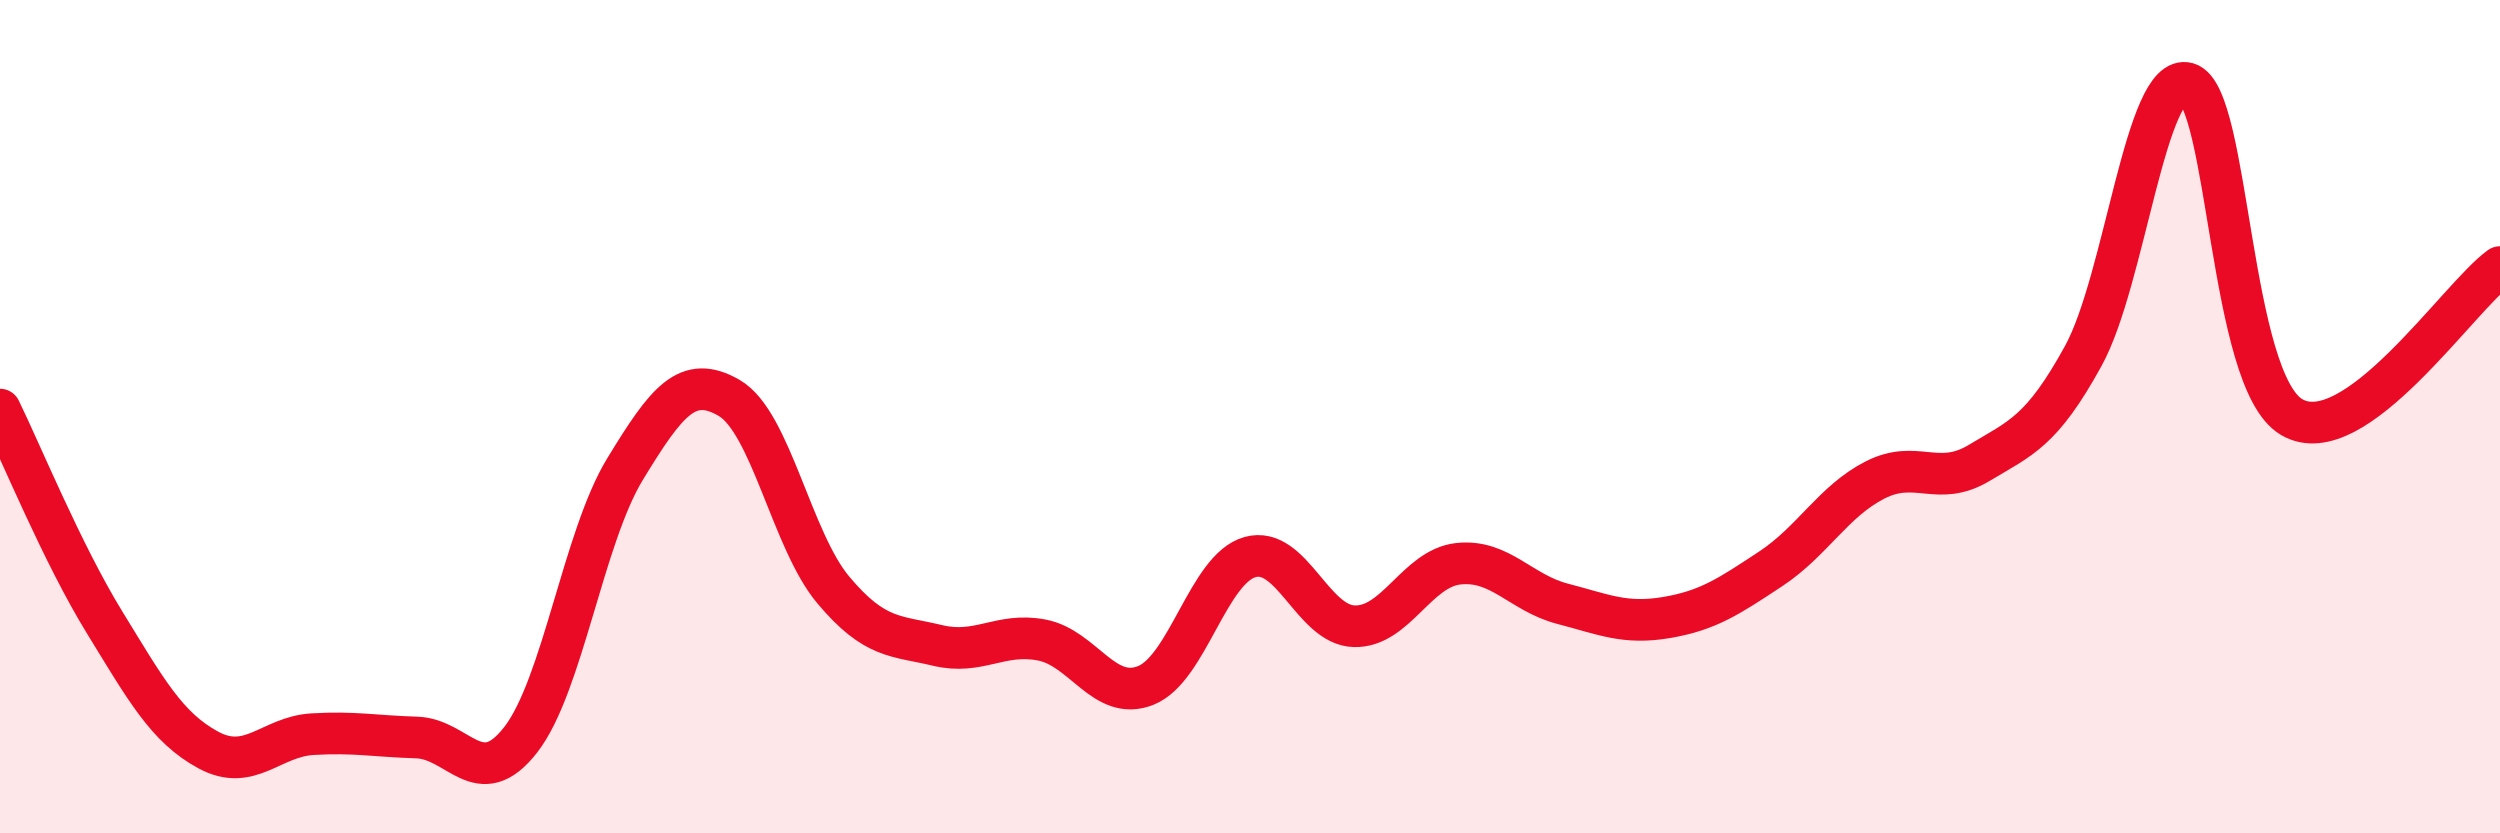 
    <svg width="60" height="20" viewBox="0 0 60 20" xmlns="http://www.w3.org/2000/svg">
      <path
        d="M 0,9.83 C 0.5,10.85 1.5,13.29 2.5,14.92 C 3.5,16.55 4,17.46 5,18 C 6,18.54 6.5,17.68 7.5,17.62 C 8.5,17.56 9,17.67 10,17.7 C 11,17.73 11.5,19.04 12.5,17.75 C 13.5,16.46 14,12.9 15,11.26 C 16,9.62 16.5,8.97 17.5,9.55 C 18.5,10.13 19,12.97 20,14.16 C 21,15.35 21.5,15.25 22.5,15.49 C 23.5,15.73 24,15.17 25,15.36 C 26,15.55 26.5,16.85 27.5,16.45 C 28.5,16.05 29,13.65 30,13.37 C 31,13.09 31.5,15 32.5,15.03 C 33.5,15.06 34,13.64 35,13.53 C 36,13.42 36.5,14.23 37.5,14.49 C 38.5,14.75 39,14.99 40,14.82 C 41,14.65 41.5,14.31 42.5,13.65 C 43.5,12.99 44,12.03 45,11.52 C 46,11.01 46.5,11.71 47.5,11.11 C 48.5,10.51 49,10.36 50,8.54 C 51,6.72 51.5,1.71 52.5,2 C 53.5,2.29 53.5,9.13 55,10.01 C 56.5,10.89 59,7.13 60,6.41L60 20L0 20Z"
        fill="#EB0A25"
        opacity="0.1"
        stroke-linecap="round"
        stroke-linejoin="round"
      />
      <path
        d="M 0,9.83 C 0.5,10.85 1.5,13.29 2.5,14.92 C 3.5,16.55 4,17.46 5,18 C 6,18.54 6.5,17.68 7.5,17.62 C 8.5,17.56 9,17.67 10,17.7 C 11,17.73 11.5,19.04 12.5,17.75 C 13.5,16.46 14,12.9 15,11.26 C 16,9.62 16.5,8.97 17.5,9.55 C 18.5,10.13 19,12.97 20,14.16 C 21,15.35 21.5,15.25 22.5,15.49 C 23.5,15.73 24,15.17 25,15.36 C 26,15.55 26.5,16.85 27.5,16.45 C 28.5,16.05 29,13.65 30,13.37 C 31,13.09 31.5,15 32.5,15.03 C 33.5,15.06 34,13.64 35,13.53 C 36,13.42 36.5,14.23 37.5,14.49 C 38.5,14.75 39,14.99 40,14.82 C 41,14.65 41.5,14.31 42.5,13.65 C 43.5,12.99 44,12.03 45,11.52 C 46,11.01 46.5,11.71 47.5,11.11 C 48.5,10.51 49,10.36 50,8.54 C 51,6.72 51.5,1.71 52.5,2 C 53.5,2.29 53.5,9.13 55,10.01 C 56.5,10.89 59,7.13 60,6.41"
        stroke="#EB0A25"
        stroke-width="1"
        fill="none"
        stroke-linecap="round"
        stroke-linejoin="round"
      />
    </svg>
  